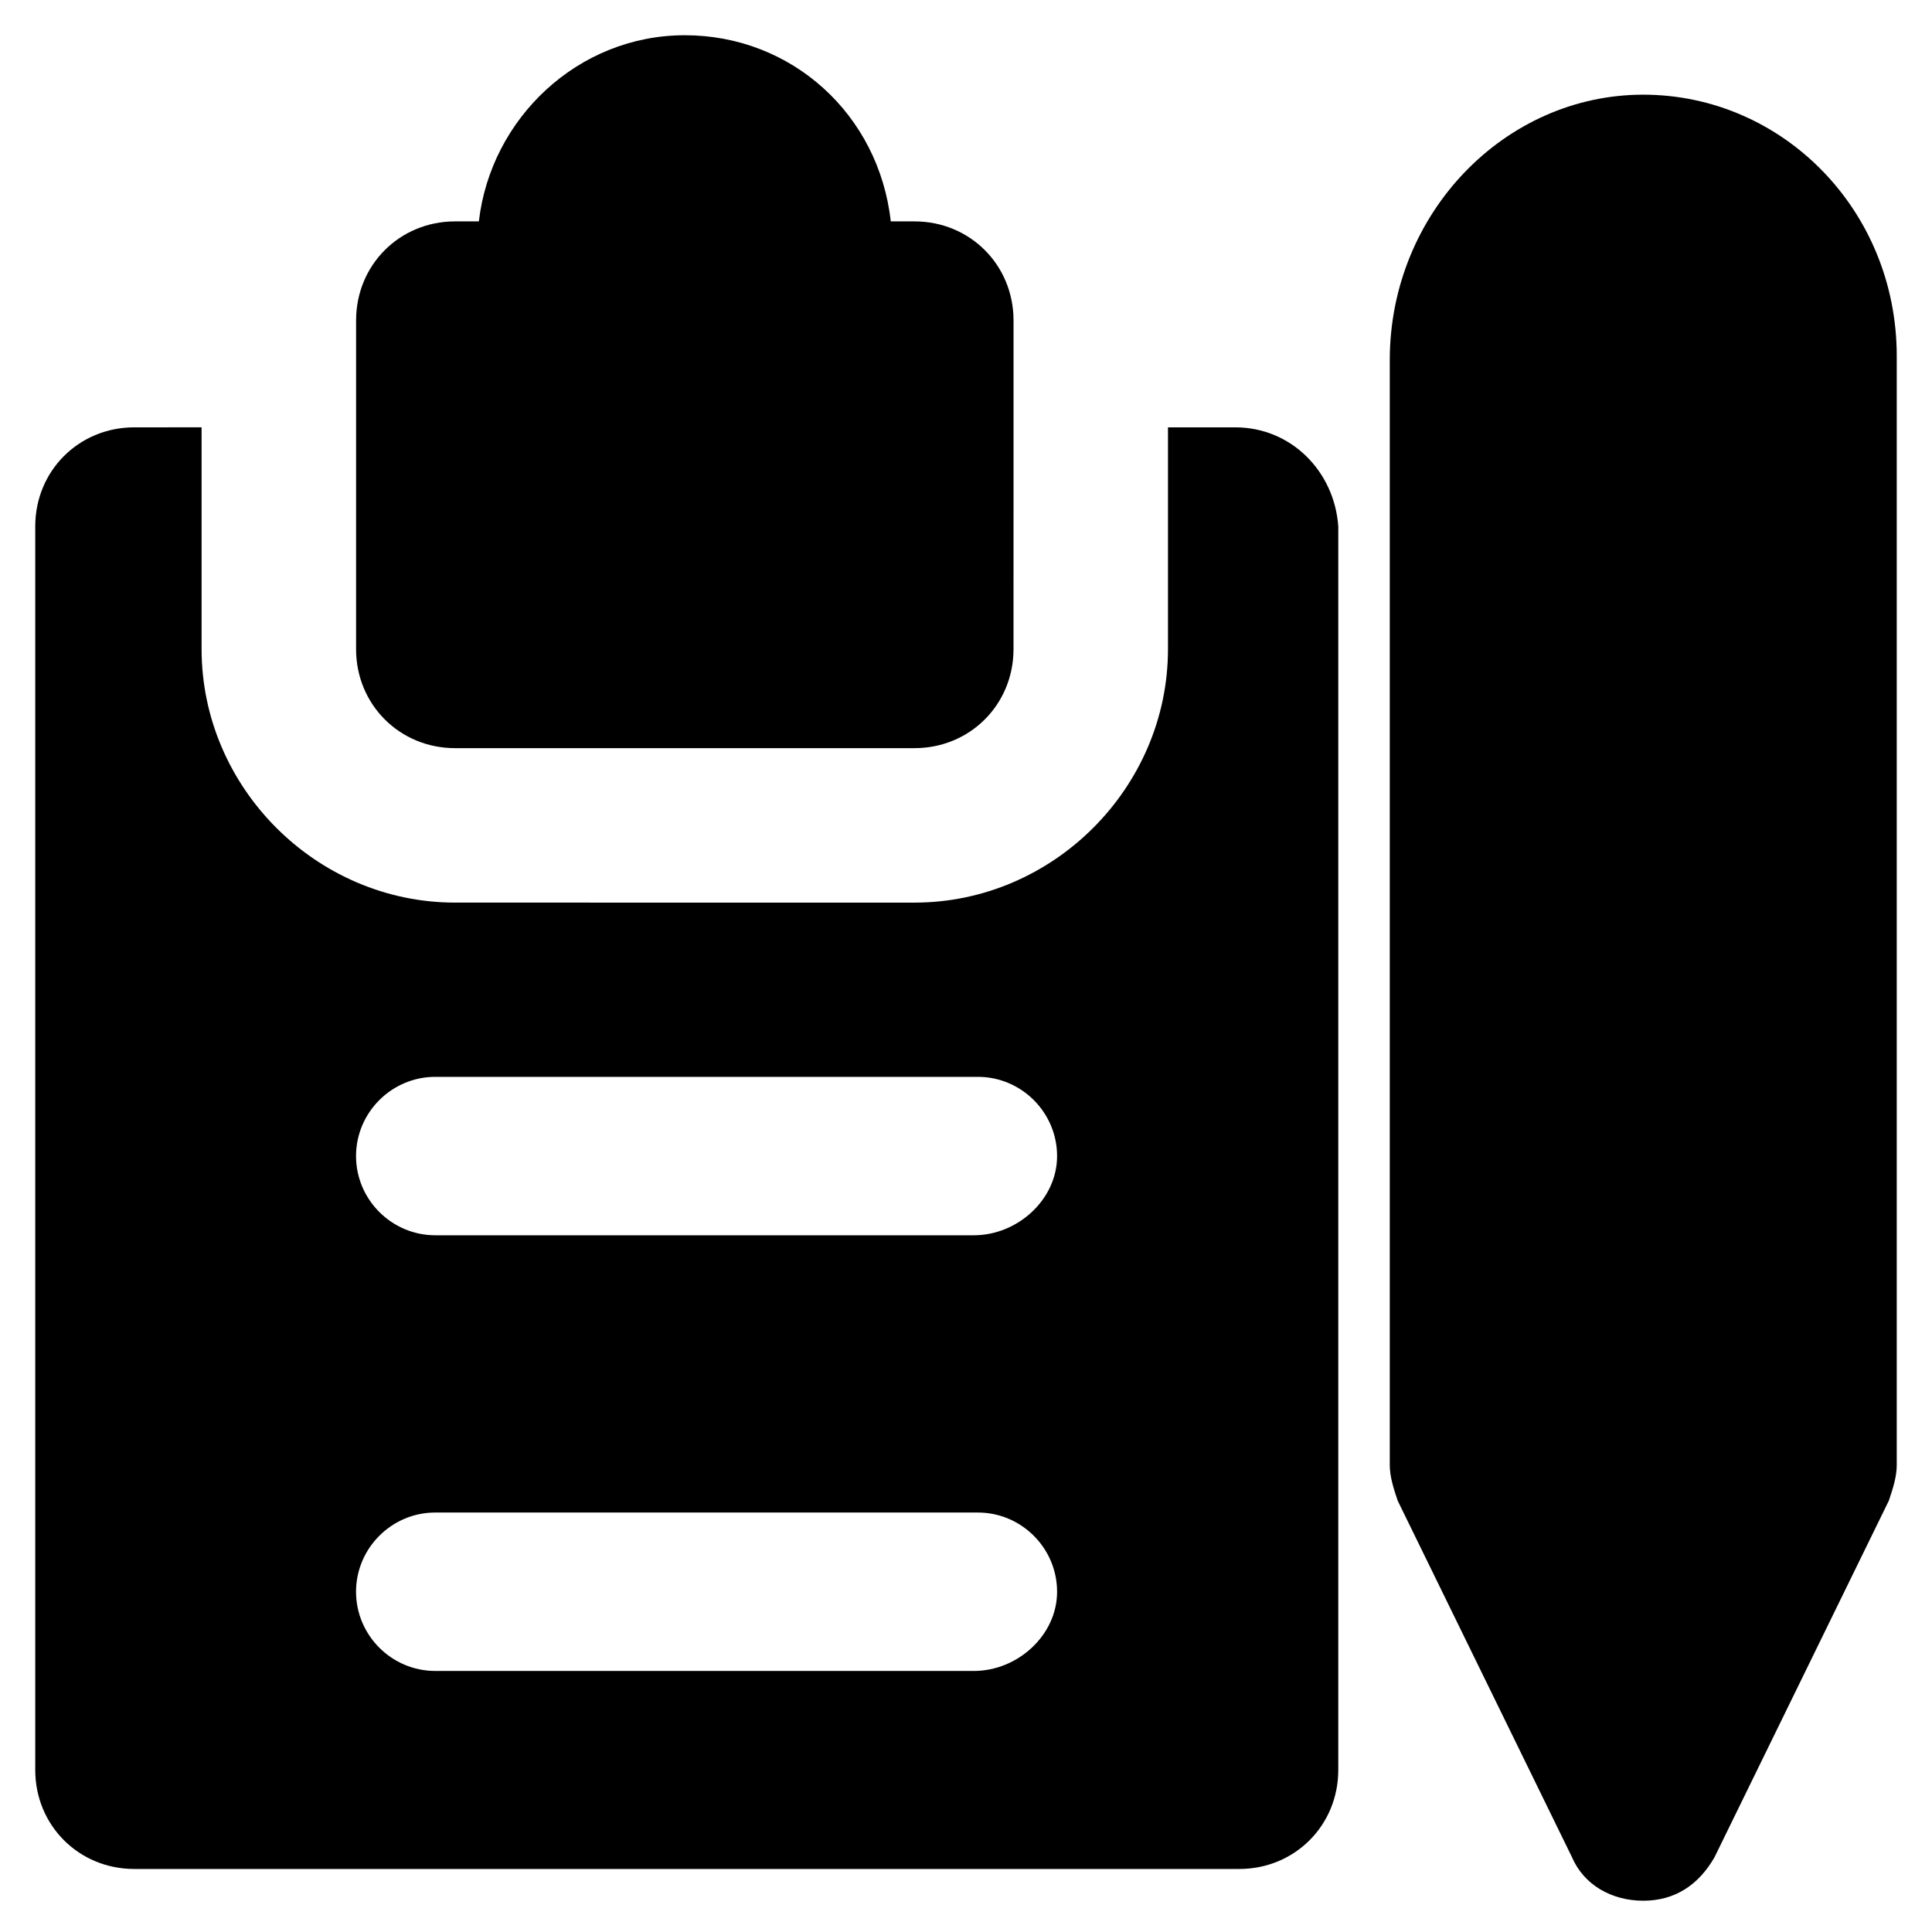 <?xml version="1.0" encoding="UTF-8"?>
<!-- Uploaded to: ICON Repo, www.iconrepo.com, Generator: ICON Repo Mixer Tools -->
<svg fill="#000000" width="800px" height="800px" version="1.1" viewBox="144 144 512 512" xmlns="http://www.w3.org/2000/svg">
 <g>
  <path d="m386.36 202.67h-6.297c-3.148-28.34-26.238-49.332-54.578-49.332-28.344 0-51.434 22.043-54.582 49.332h-6.297c-14.695 0-26.238 11.547-26.238 26.238l-0.004 87.121c0 14.695 11.547 26.238 26.238 26.238h121.75c14.695 0 26.238-11.547 26.238-26.238l0.004-87.117c0-14.695-11.547-26.242-26.238-26.242z"/>
  <path d="m471.37 257.25h-17.844v58.777c0 36.734-30.438 67.176-67.176 67.176l-121.75-0.004c-36.734 0-67.176-30.438-67.176-67.176v-58.777l-17.844 0.004c-14.695 0-26.238 11.547-26.238 26.238v329.57c0 14.695 11.547 26.238 26.238 26.238h292.84c14.695 0 26.238-11.547 26.238-26.238v-329.57c-1.047-14.695-12.594-26.238-27.289-26.238zm-69.273 329.57h-142.75c-11.547 0-20.992-9.445-20.992-20.992 0-11.547 9.445-20.992 20.992-20.992h143.8c11.547 0 20.992 9.445 20.992 20.992 0 11.547-10.496 20.992-22.043 20.992zm0-115.46h-142.75c-11.547 0-20.992-9.445-20.992-20.992s9.445-20.992 20.992-20.992h143.8c11.547 0 20.992 9.445 20.992 20.992s-10.496 20.992-22.043 20.992z"/>
  <path d="m579.48 169.09c-36.734 0-67.176 31.488-67.176 70.324v292.84c0 3.148 1.051 6.297 2.098 9.445l46.184 94.465c3.148 7.348 10.496 11.547 18.895 11.547 8.398 0 14.695-4.199 18.895-11.547l46.184-94.465c1.051-3.148 2.098-6.297 2.098-9.445v-293.89c0-38.836-30.441-69.273-67.176-69.273z"/>
 </g>
</svg>